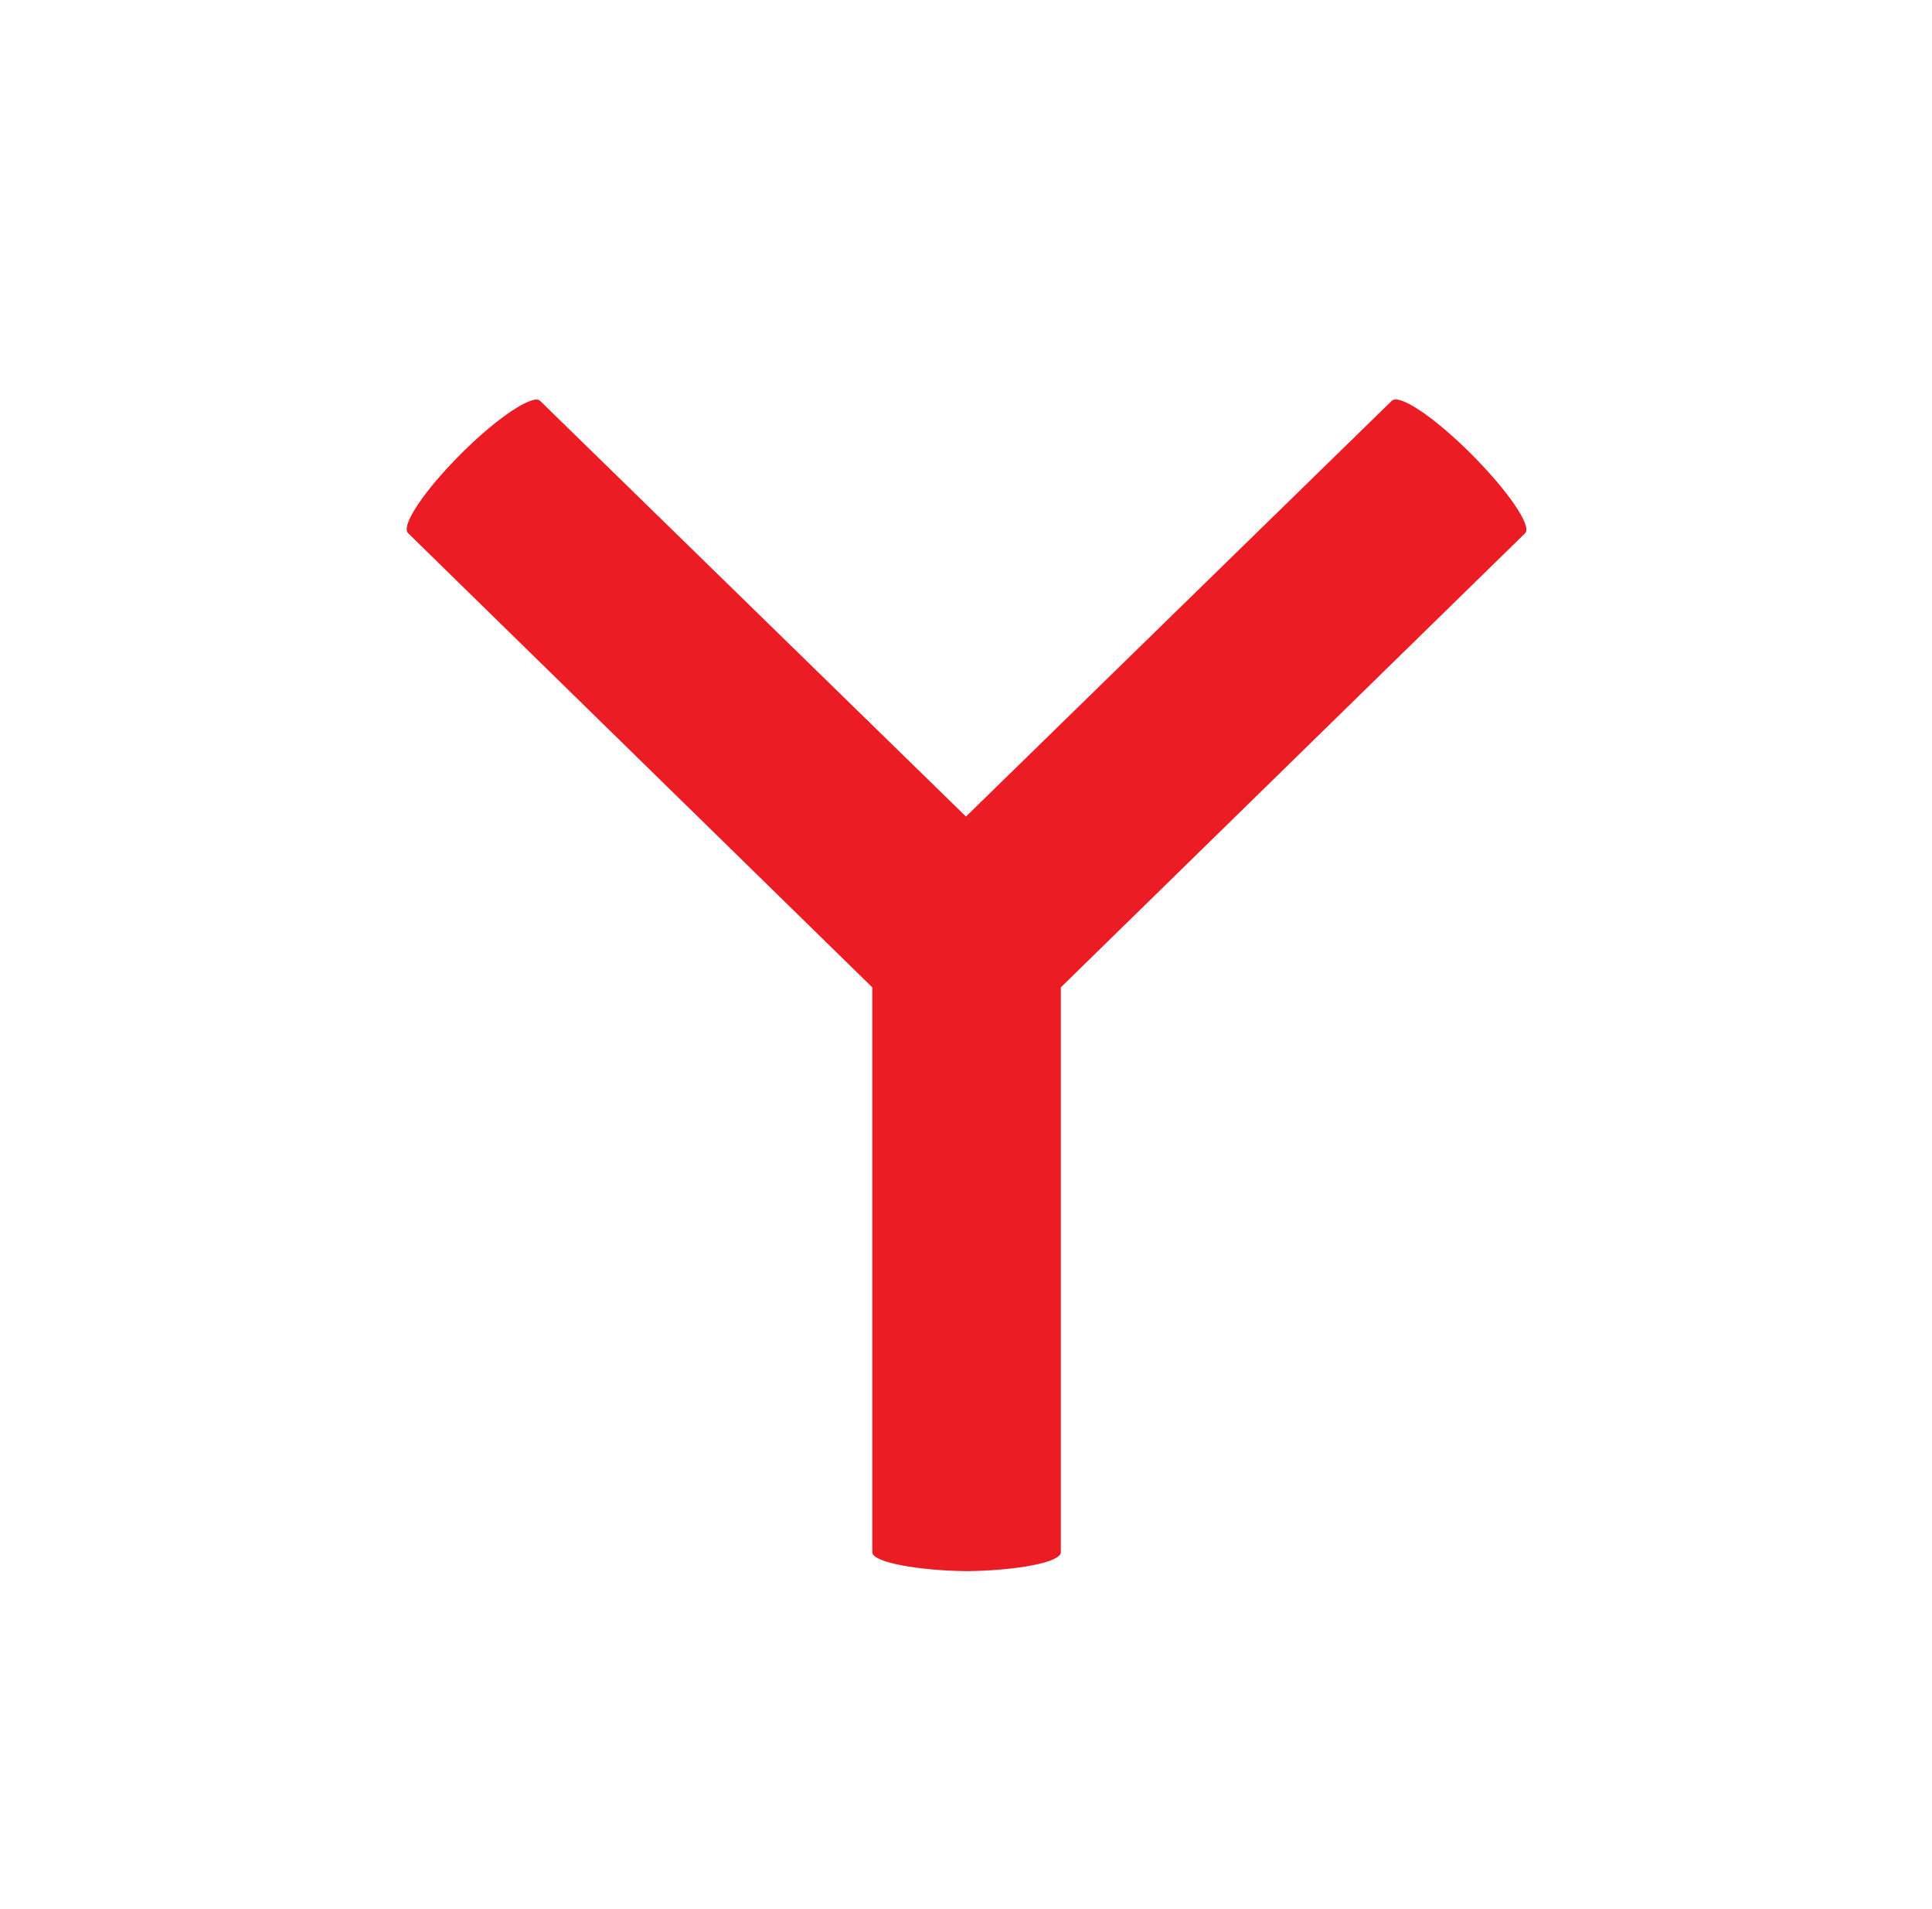 <svg width="83" height="82" viewBox="0 0 83 82" fill="none" xmlns="http://www.w3.org/2000/svg">
<g filter="url(#filter0_d_8_221)">
<path d="M41.526 75.558C62.114 75.558 78.805 58.868 78.805 38.279C78.805 17.69 62.114 1 41.526 1C20.937 1 4.247 17.69 4.247 38.279C4.247 58.868 20.937 75.558 41.526 75.558Z" fill="url(#paint0_linear_8_221)"/>
</g>
<path fill-rule="evenodd" clip-rule="evenodd" d="M65.525 22.901L45.574 42.414V66.679C45.574 67.116 43.68 67.465 41.524 67.492C39.457 67.465 37.474 67.116 37.474 66.679V42.414L17.532 22.903C17.21 22.581 18.23 21.068 19.802 19.497C21.375 17.921 22.92 16.905 23.208 17.223L41.499 35.076L59.788 17.22C60.109 16.898 61.621 17.92 63.194 19.49C64.769 21.066 65.815 22.579 65.525 22.9V22.901Z" fill="#EC1C24"/>
<defs>
<filter id="filter0_d_8_221" x="0.74" y="0.123" width="81.571" height="81.571" filterUnits="userSpaceOnUse" color-interpolation-filters="sRGB">
<feFlood flood-opacity="0" result="BackgroundImageFix"/>
<feColorMatrix in="SourceAlpha" type="matrix" values="0 0 0 0 0 0 0 0 0 0 0 0 0 0 0 0 0 0 127 0" result="hardAlpha"/>
<feOffset dy="2.63"/>
<feGaussianBlur stdDeviation="1.753"/>
<feComposite in2="hardAlpha" operator="out"/>
<feColorMatrix type="matrix" values="0 0 0 0 0 0 0 0 0 0 0 0 0 0 0 0 0 0 0.1 0"/>
<feBlend mode="normal" in2="BackgroundImageFix" result="effect1_dropShadow_8_221"/>
<feBlend mode="normal" in="SourceGraphic" in2="effect1_dropShadow_8_221" result="shape"/>
</filter>
<linearGradient id="paint0_linear_8_221" x1="3732.15" y1="1" x2="3732.15" y2="7456.8" gradientUnits="userSpaceOnUse">
<stop stop-color="white"/>
<stop offset="1" stop-color="#EDEDEE"/>
</linearGradient>
</defs>
</svg>
